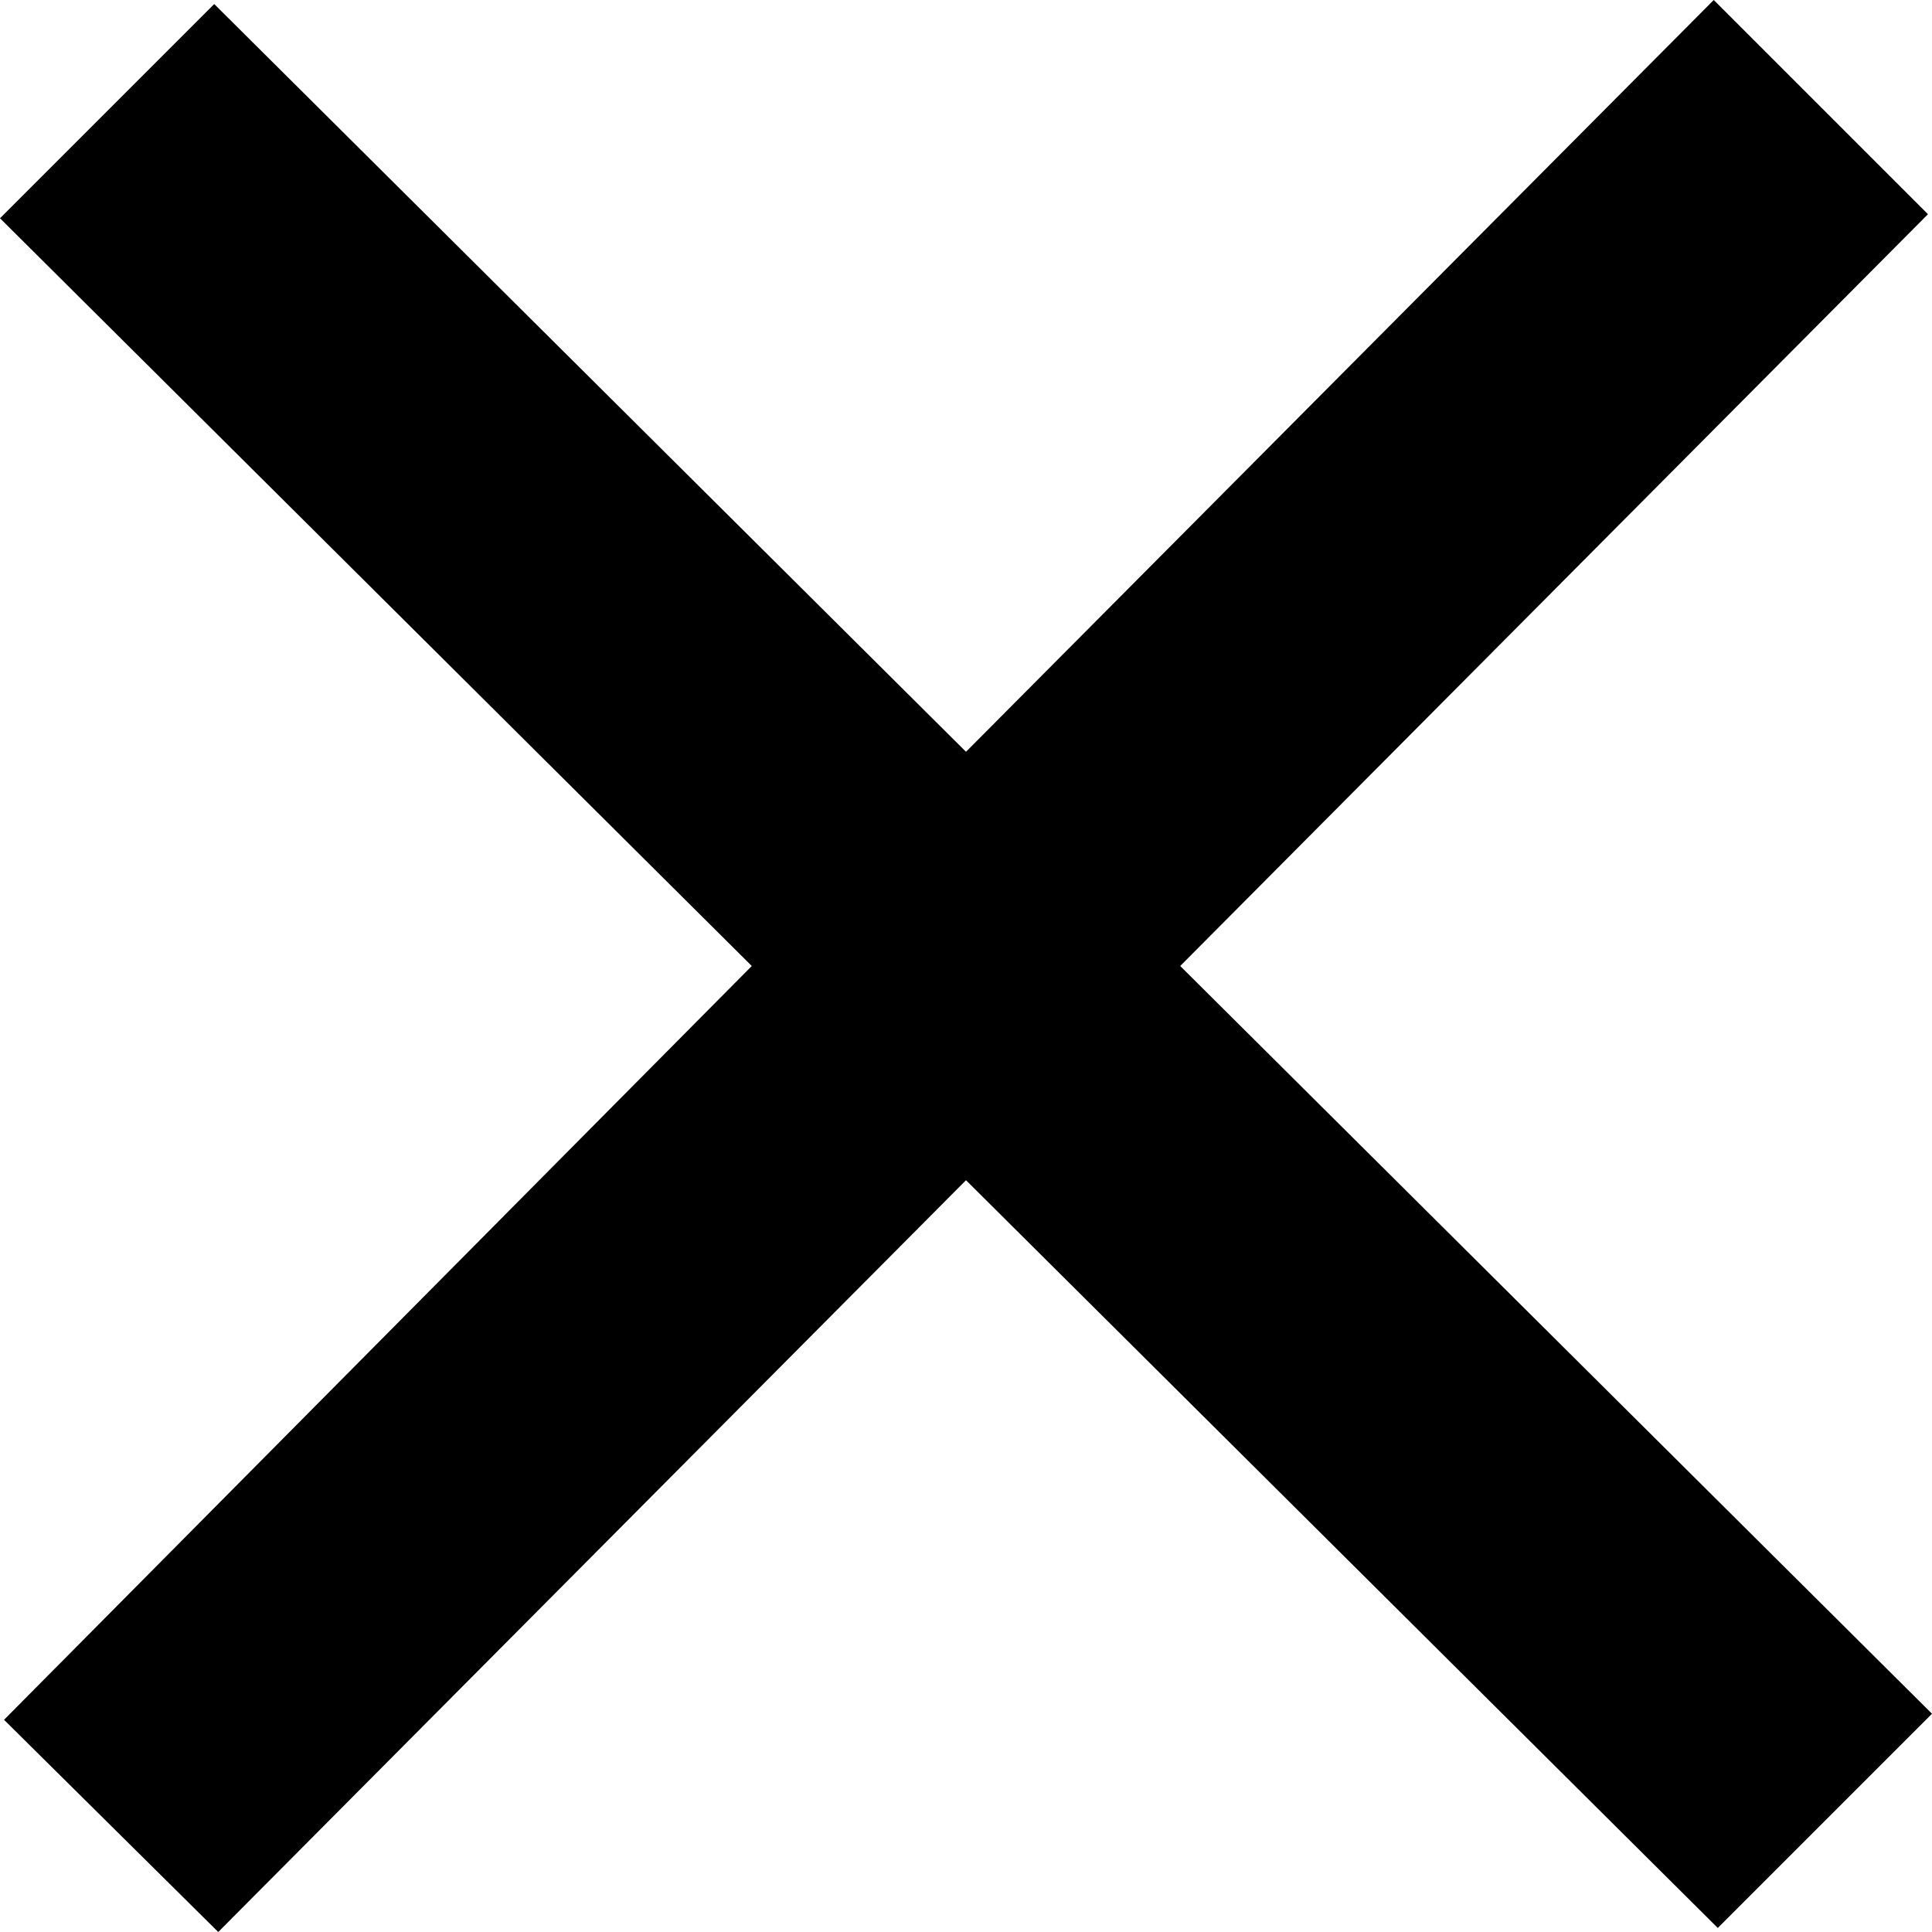 <!-- Generator: Adobe Illustrator 16.0.0, SVG Export Plug-In . SVG Version: 6.00 Build 0)  -->
<!DOCTYPE svg PUBLIC "-//W3C//DTD SVG 1.1//EN" "http://www.w3.org/Graphics/SVG/1.1/DTD/svg11.dtd">
<svg version="1.1" xmlns="http://www.w3.org/2000/svg" xmlns:xlink="http://www.w3.org/1999/xlink" x="0px" y="0px"
	 width="612px" height="612px" viewBox="0 90 612 612" enable-background="new 0 90 612 612" xml:space="preserve">
<title>Fichier 5</title>
<g>
	<g>
		<polygon points="612,632.862 373.857,396 610.72,157.858 542.862,90 306,328.142 67.858,91.28 0,159.138 238.142,396 
			1.28,634.782 69.138,702 306,463.857 544.143,700.72 		"/>
	</g>
</g>
</svg>
